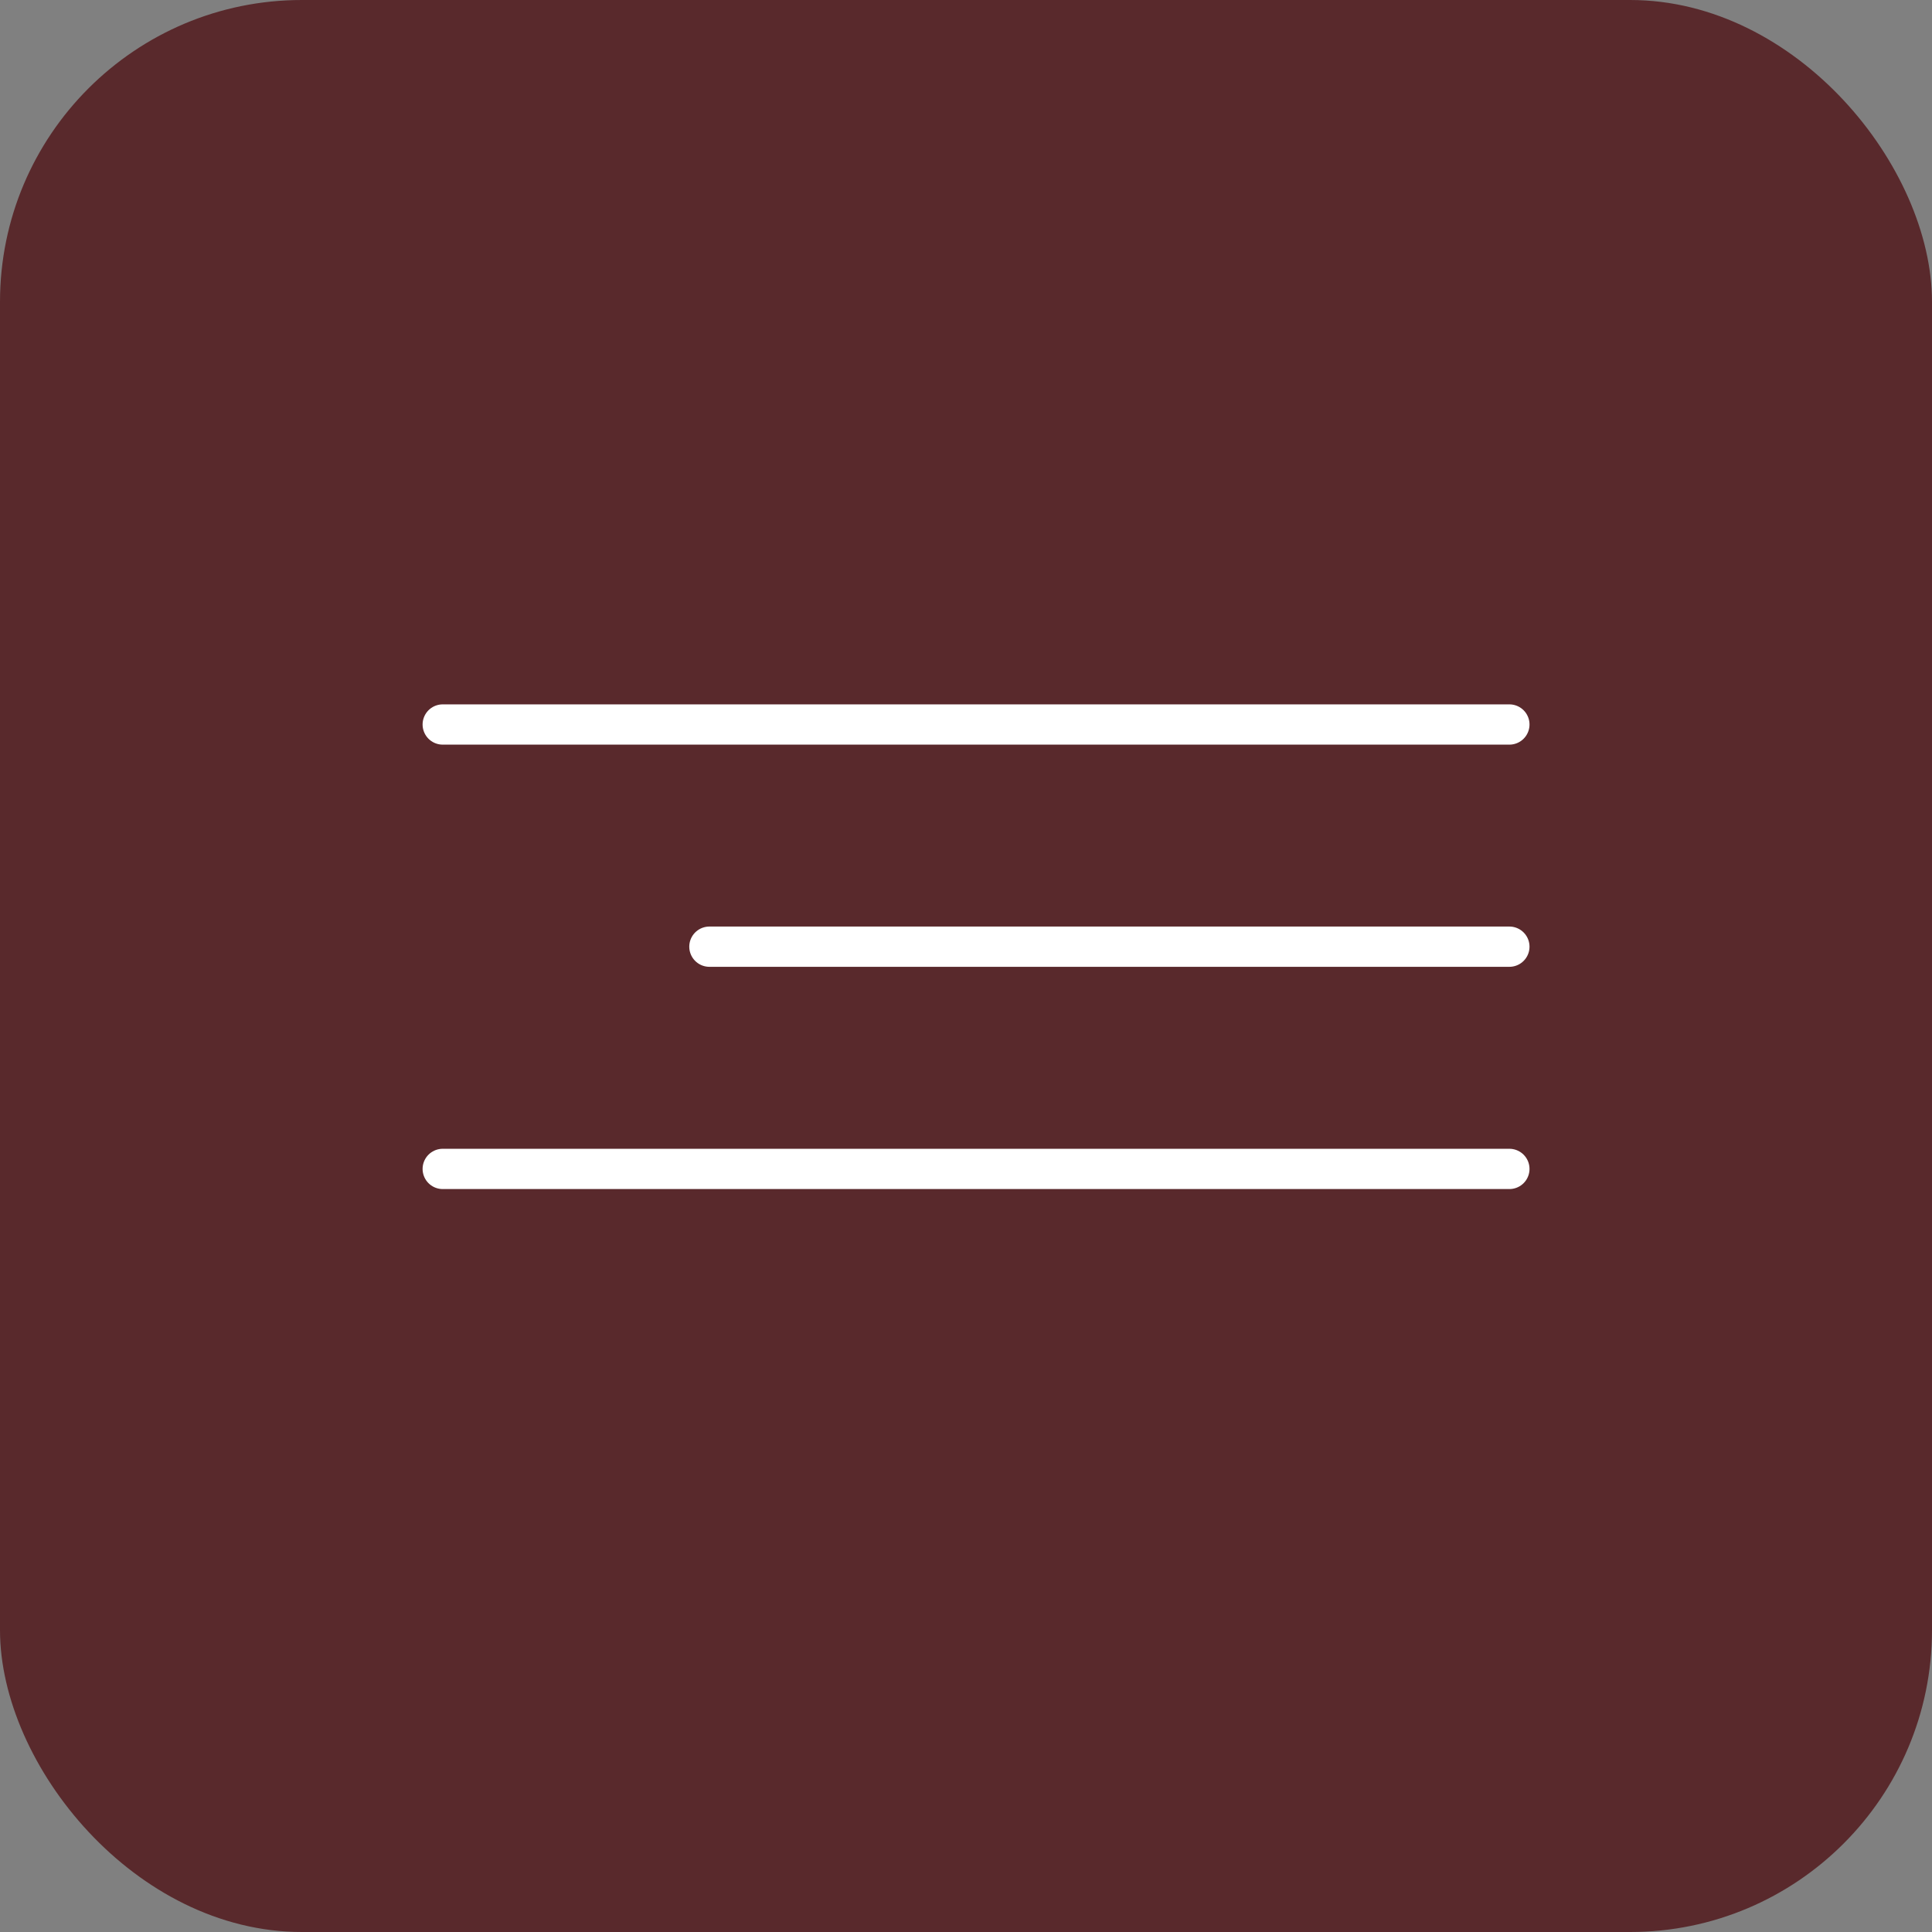 <?xml version="1.0" encoding="UTF-8"?> <svg xmlns="http://www.w3.org/2000/svg" width="32" height="32" viewBox="0 0 32 32" fill="none"><rect x="0" y="0" width="32" height="32" fill="#808080" stroke="none"/><rect width="32" height="32" rx="5" fill="#59292C"></rect><path d="M25 12H7.333" stroke="white" stroke-width="0.667" stroke-linecap="round"></path><path d="M25 15.68H11.75" stroke="white" stroke-width="0.667" stroke-linecap="round"></path><path d="M25 19.361H7.333" stroke="white" stroke-width="0.667" stroke-linecap="round"></path></svg> 